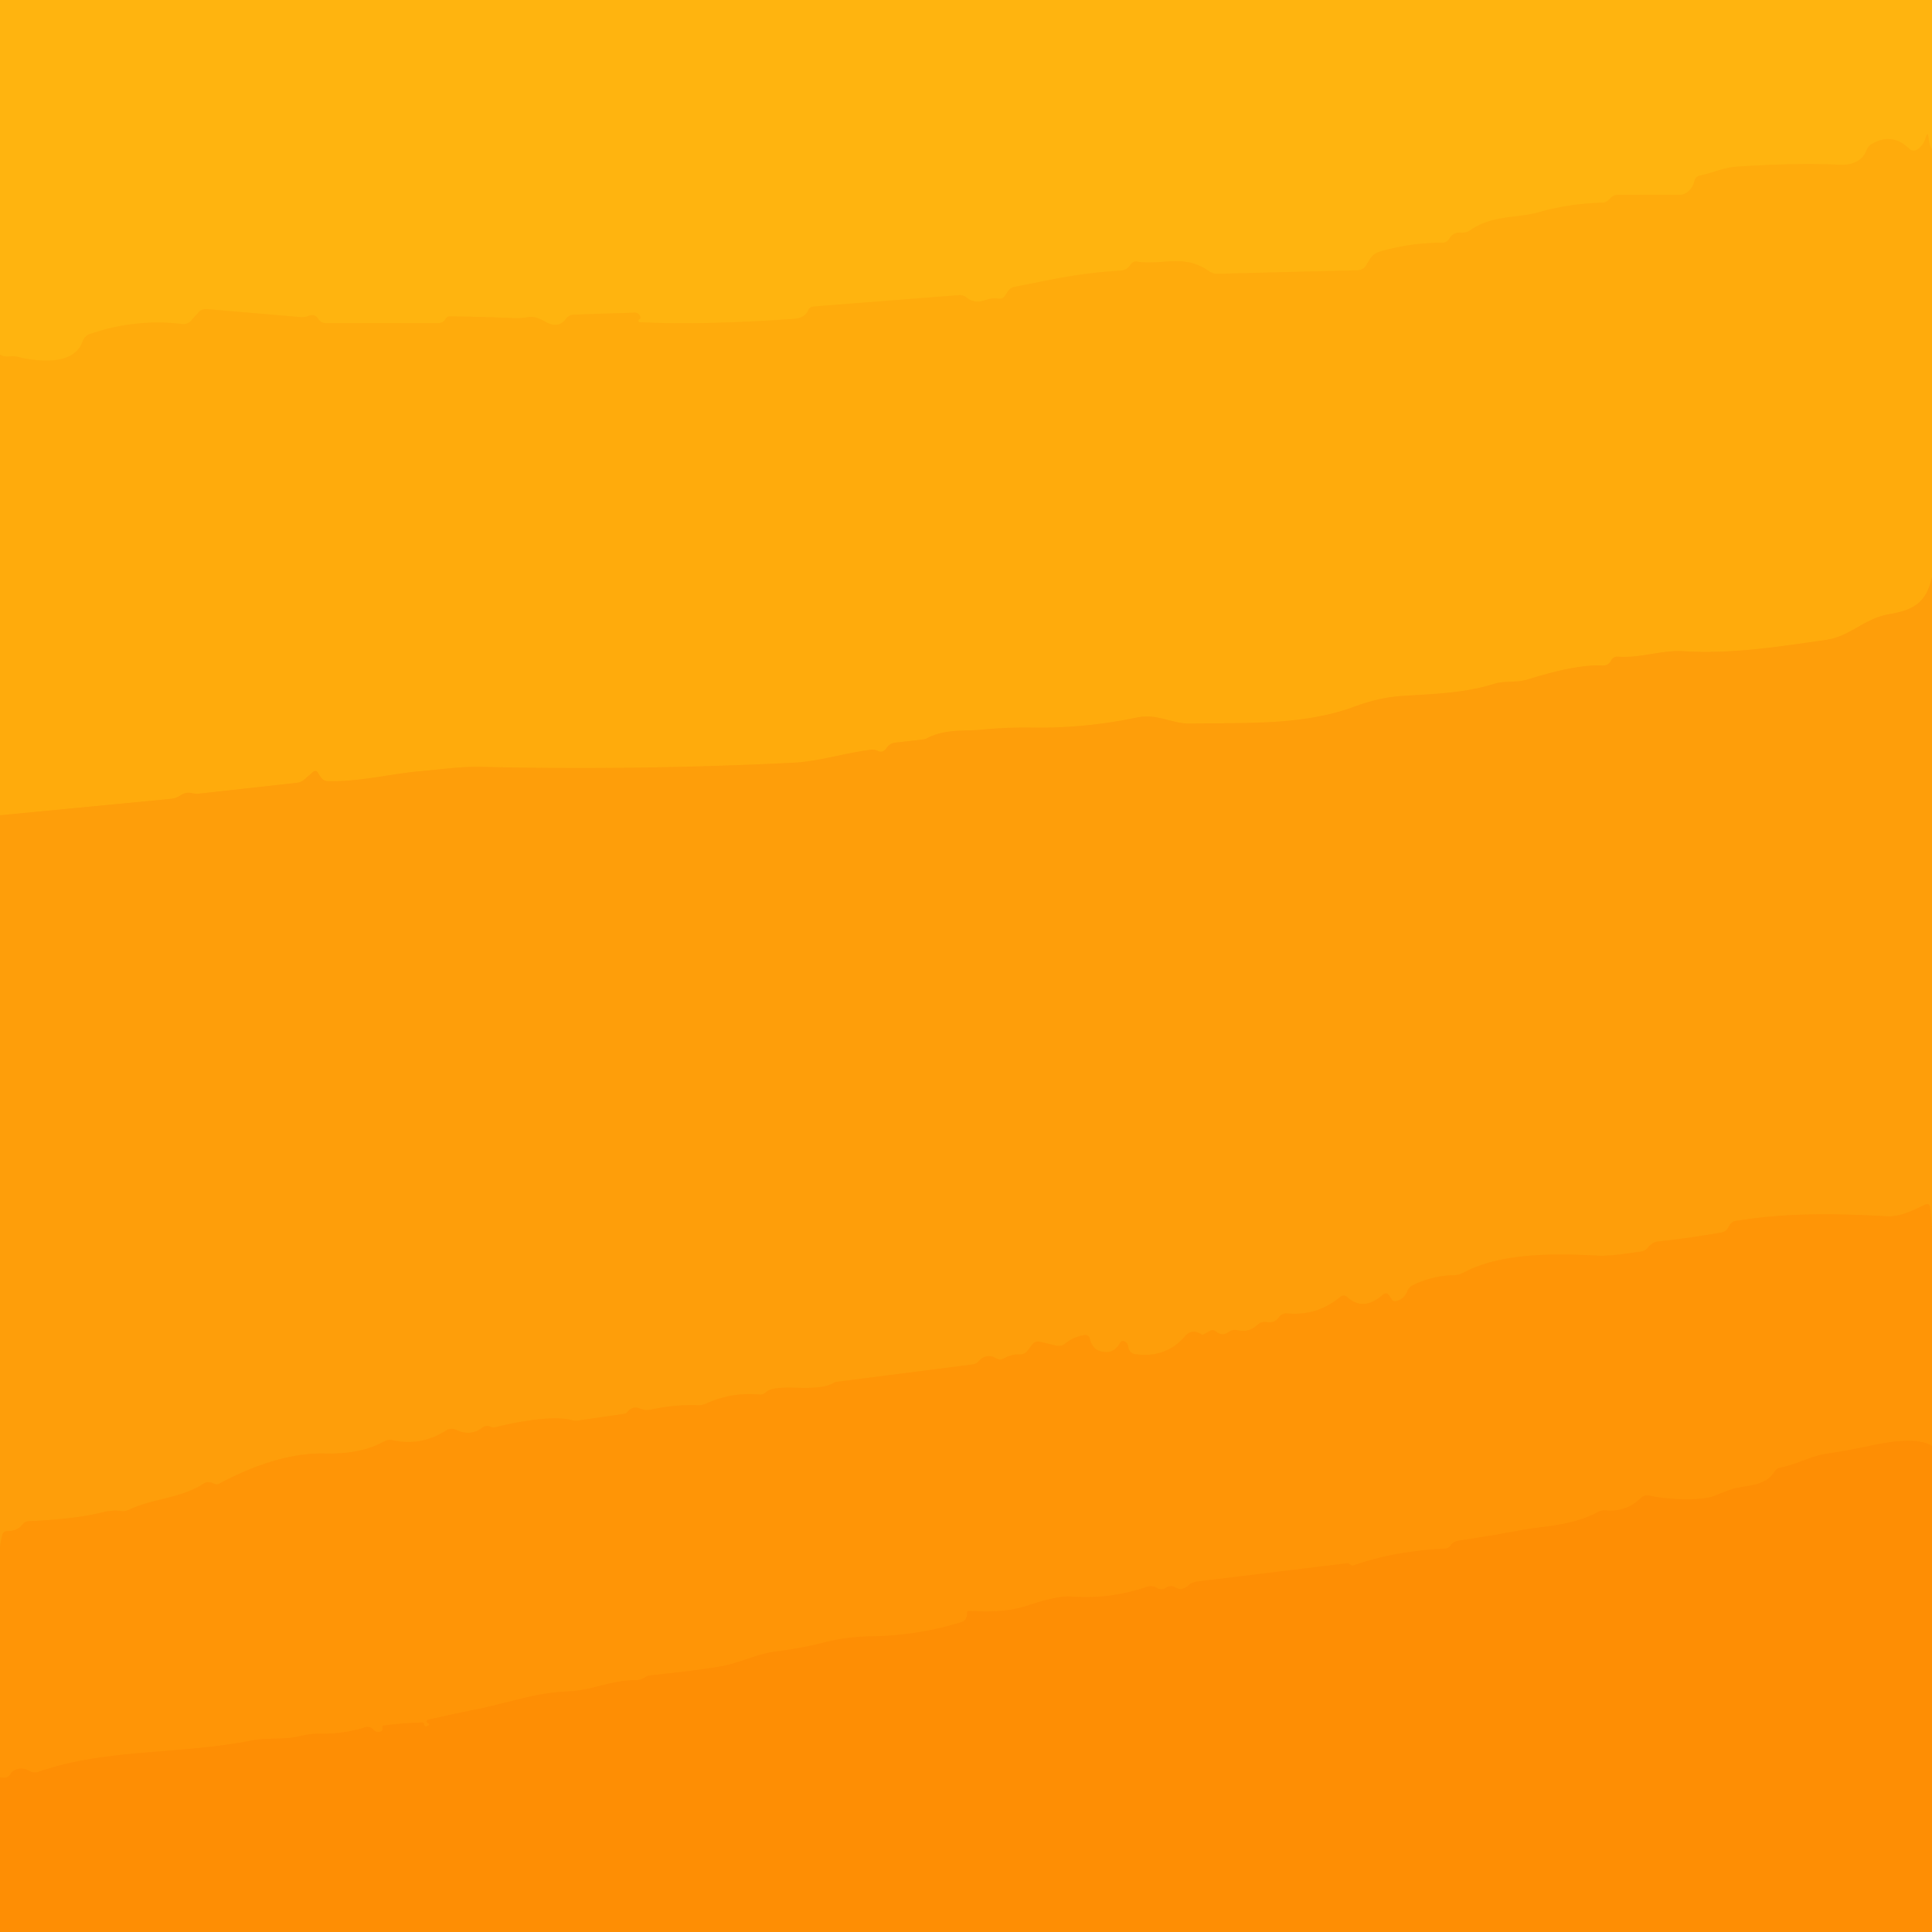 <?xml version="1.0" encoding="UTF-8" standalone="no"?>
<!DOCTYPE svg PUBLIC "-//W3C//DTD SVG 1.1//EN" "http://www.w3.org/Graphics/SVG/1.1/DTD/svg11.dtd">
<svg xmlns="http://www.w3.org/2000/svg" version="1.1" viewBox="0.00 0.00 192.00 192.00">
<g stroke-width="2.00" fill="none" stroke-linecap="butt">
<path stroke="#ffb00e" vector-effect="non-scaling-stroke" d="
  M 192.00 14.82
  Q 191.73 14.42 191.67 13.79
  Q 191.59 12.95 191.35 13.74
  Q 191.13 14.49 190.52 14.87
  A 0.63 0.63 0.0 0 1 189.74 14.79
  Q 188.04 13.12 186.00 14.32
  Q 185.66 14.53 185.51 14.90
  Q 184.91 16.47 182.75 16.37
  Q 178.48 16.17 172.54 16.57
  C 171.32 16.65 170.22 17.18 168.97 17.44
  Q 168.48 17.54 168.38 18.02
  Q 168.25 18.63 167.72 19.07
  Q 167.37 19.36 166.93 19.36
  L 160.74 19.37
  Q 160.37 19.37 160.11 19.63
  L 159.87 19.87
  Q 159.61 20.13 159.25 20.14
  Q 156.00 20.22 152.89 21.10
  C 150.67 21.72 148.36 21.34 146.11 22.88
  Q 145.69 23.17 145.18 23.12
  Q 144.43 23.05 144.03 23.72
  A 0.83 0.82 -74.6 0 1 143.32 24.13
  Q 140.21 24.12 137.22 24.98
  C 136.34 25.23 136.20 25.66 135.76 26.37
  Q 135.46 26.85 134.90 26.86
  L 121.02 27.21
  Q 120.53 27.22 120.13 26.94
  C 117.65 25.19 115.49 26.39 113.02 26.00
  Q 112.62 25.93 112.39 26.26
  Q 112.26 26.45 112.10 26.60
  Q 111.82 26.86 111.33 26.89
  C 106.71 27.20 104.35 27.84 100.85 28.50
  Q 100.40 28.58 100.15 28.97
  L 99.90 29.36
  Q 99.64 29.76 99.16 29.68
  Q 98.61 29.58 97.76 29.87
  Q 96.82 30.18 96.01 29.54
  Q 95.70 29.30 95.32 29.33
  L 80.86 30.46
  Q 80.47 30.49 80.31 30.85
  Q 79.98 31.61 78.88 31.69
  Q 69.62 32.34 63.59 32.02
  A 0.15 0.15 0.0 0 1 63.52 31.74
  Q 63.72 31.63 63.59 31.38
  Q 63.43 31.06 63.08 31.07
  L 57.03 31.27
  Q 56.54 31.29 56.25 31.68
  Q 55.49 32.70 54.25 32.00
  C 52.66 31.12 52.64 31.67 51.20 31.62
  Q 47.96 31.48 44.72 31.44
  Q 44.42 31.44 44.27 31.70
  Q 44.17 31.86 44.02 31.98
  Q 43.82 32.12 43.44 32.12
  Q 37.94 32.11 32.42 32.12
  Q 31.89 32.12 31.61 31.67
  Q 31.28 31.15 30.67 31.39
  Q 30.27 31.55 29.84 31.51
  L 20.57 30.72
  Q 20.06 30.68 19.72 31.05
  L 18.97 31.89
  A 1.01 0.98 24.2 0 1 18.12 32.20
  Q 13.41 31.65 8.95 33.19
  Q 8.40 33.38 8.21 33.93
  C 7.35 36.38 3.70 35.95 1.74 35.46
  Q 1.35 35.36 0.95 35.42
  Q 0.44 35.49 0.00 35.25"
/>
<path stroke="#ffa50b" vector-effect="non-scaling-stroke" d="
  M 192.00 57.35
  C 191.45 59.77 190.33 60.60 187.78 61.03
  C 185.20 61.47 183.94 63.23 181.47 63.59
  C 176.75 64.27 172.13 65.01 167.33 64.72
  C 165.04 64.58 163.14 65.42 160.81 65.26
  Q 160.33 65.22 160.10 65.65
  Q 159.83 66.16 159.27 66.14
  C 157.01 66.02 153.99 66.85 151.82 67.52
  C 150.64 67.88 149.62 67.61 148.42 67.98
  C 145.49 68.88 142.55 68.96 139.51 69.15
  Q 137.10 69.29 134.64 70.21
  C 129.53 72.12 123.74 71.81 118.36 71.91
  C 116.40 71.95 115.08 70.86 112.91 71.32
  Q 107.79 72.39 102.55 72.31
  Q 100.00 72.27 97.47 72.52
  C 95.83 72.69 93.95 72.39 92.05 73.40
  A 0.99 0.95 -60.3 0 1 91.78 73.48
  L 88.99 73.80
  Q 88.42 73.86 88.10 74.34
  Q 87.74 74.86 87.25 74.63
  Q 86.89 74.46 86.50 74.51
  C 83.88 74.85 81.34 75.68 78.80 75.80
  Q 63.31 76.57 47.81 76.21
  C 45.74 76.16 43.66 76.49 41.58 76.66
  C 39.07 76.87 35.69 77.71 32.62 77.63
  Q 32.14 77.62 31.87 77.22
  L 31.59 76.79
  Q 31.39 76.47 31.10 76.72
  L 30.23 77.48
  Q 29.92 77.74 29.52 77.79
  L 19.79 78.87
  Q 19.43 78.91 19.09 78.82
  Q 18.50 78.68 17.94 79.04
  Q 17.49 79.34 16.96 79.39
  L 0.00 81.02"
/>
<path stroke="#ff9a08" vector-effect="non-scaling-stroke" d="
  M 192.00 122.01
  L 191.82 120.05
  Q 191.77 119.49 191.26 119.74
  C 190.12 120.28 188.87 120.94 187.54 120.87
  C 182.48 120.60 177.50 120.50 172.49 121.34
  Q 172.23 121.38 172.08 121.53
  Q 171.88 121.72 171.76 121.97
  Q 171.55 122.40 171.08 122.48
  Q 167.93 123.04 164.75 123.38
  Q 164.21 123.44 163.78 123.97
  Q 163.49 124.34 163.02 124.39
  C 161.56 124.57 160.16 124.85 158.69 124.78
  C 154.48 124.57 149.18 124.47 145.38 126.50
  Q 144.97 126.72 144.49 126.73
  Q 142.35 126.77 140.43 127.71
  Q 140.02 127.91 139.85 128.34
  Q 139.56 129.07 138.82 129.29
  Q 138.47 129.39 138.28 129.09
  L 138.08 128.78
  Q 137.80 128.35 137.40 128.69
  Q 135.48 130.36 133.89 128.91
  Q 133.55 128.60 133.18 128.90
  Q 130.89 130.79 127.95 130.53
  Q 127.41 130.48 127.09 130.92
  Q 126.65 131.52 125.89 131.39
  Q 125.37 131.30 124.99 131.65
  Q 124.08 132.47 122.99 132.20
  Q 122.52 132.08 122.12 132.37
  Q 121.46 132.85 120.83 132.31
  A 0.51 0.50 50.5 0 0 120.28 132.25
  L 119.55 132.64
  Q 119.52 132.66 119.48 132.64
  L 119.26 132.52
  Q 118.40 132.06 117.76 132.80
  Q 115.86 135.01 112.79 134.57
  A 0.78 0.78 0.0 0 1 112.13 133.88
  Q 112.09 133.53 111.87 133.38
  Q 111.51 133.11 111.28 133.50
  Q 110.57 134.72 109.21 134.23
  Q 108.84 134.09 108.62 133.76
  Q 108.38 133.40 108.33 133.12
  Q 108.22 132.59 107.69 132.69
  Q 106.65 132.88 105.89 133.50
  Q 105.47 133.85 104.94 133.72
  L 103.36 133.35
  Q 102.86 133.24 102.56 133.64
  L 102.13 134.22
  Q 101.82 134.62 101.32 134.60
  Q 100.50 134.57 99.76 135.00
  Q 99.40 135.20 99.03 135.00
  Q 98.01 134.44 97.25 135.28
  Q 97.00 135.55 96.63 135.60
  L 83.09 137.33
  A 0.66 0.55 -61.3 0 0 82.86 137.42
  C 81.12 138.50 77.21 137.34 76.09 138.38
  A 0.80 0.76 24.4 0 1 75.48 138.59
  Q 72.73 138.33 70.22 139.47
  Q 69.78 139.67 69.30 139.65
  Q 66.98 139.58 64.72 140.08
  Q 64.16 140.21 63.62 139.99
  Q 62.86 139.68 62.33 140.34
  A 0.45 0.42 12.2 0 1 62.06 140.50
  L 57.46 141.17
  Q 57.14 141.21 56.83 141.13
  C 54.91 140.61 50.94 141.38 49.25 141.84
  Q 49.01 141.90 48.76 141.79
  Q 48.32 141.59 47.93 141.88
  Q 46.73 142.78 45.32 142.09
  A 1.00 1.00 0.0 0 0 44.35 142.15
  Q 41.86 143.75 39.04 143.13
  Q 38.56 143.03 38.13 143.27
  Q 35.82 144.54 32.28 144.45
  Q 27.62 144.34 21.80 147.44
  Q 21.55 147.58 21.28 147.46
  Q 21.12 147.38 20.94 147.33
  Q 20.55 147.22 20.21 147.45
  C 18.04 148.90 15.21 148.90 12.79 150.05
  Q 12.41 150.23 12.00 150.16
  Q 11.25 150.04 10.26 150.28
  Q 7.37 150.99 2.90 151.17
  Q 2.49 151.18 2.24 151.50
  Q 1.70 152.17 0.78 152.15
  Q 0.31 152.14 0.21 152.60
  L 0.00 153.63"
/>
<path stroke="#ff9205" vector-effect="non-scaling-stroke" d="
  M 192.00 143.69
  Q 190.40 142.72 186.15 143.62
  Q 183.35 144.21 181.56 144.46
  C 179.99 144.68 178.57 145.54 176.95 145.84
  Q 176.57 145.91 176.36 146.24
  C 175.53 147.56 174.07 147.58 172.64 147.86
  Q 172.03 147.97 170.49 148.62
  C 169.04 149.23 165.51 149.00 163.95 148.64
  Q 163.43 148.52 163.04 148.89
  Q 161.58 150.29 159.61 150.10
  Q 159.17 150.06 158.78 150.27
  C 156.20 151.65 153.43 151.64 151.15 152.07
  Q 148.03 152.65 144.89 153.12
  Q 144.43 153.19 144.17 153.58
  Q 143.96 153.89 143.61 153.90
  Q 138.56 154.14 134.50 155.57
  Q 134.38 155.61 134.27 155.54
  L 133.99 155.35
  Q 133.98 155.34 133.75 155.37
  L 118.97 157.17
  Q 118.46 157.23 118.07 157.58
  Q 117.46 158.13 116.81 157.76
  Q 116.33 157.48 115.87 157.79
  Q 115.43 158.08 114.97 157.81
  Q 114.48 157.52 113.94 157.71
  Q 110.25 158.96 106.40 158.66
  Q 105.13 158.56 102.17 159.54
  C 100.06 160.24 98.37 160.15 96.24 160.10
  Q 96.11 160.10 96.11 160.23
  Q 96.11 160.43 96.08 160.61
  Q 96.00 161.06 95.56 161.20
  Q 91.20 162.55 86.69 162.61
  Q 84.19 162.64 81.92 163.22
  Q 79.55 163.82 77.12 164.12
  C 75.25 164.35 73.52 165.25 71.82 165.57
  Q 69.63 165.97 64.50 166.51
  Q 64.35 166.52 64.06 166.71
  Q 63.67 166.97 63.21 166.97
  C 60.82 166.95 58.84 167.98 56.56 168.08
  Q 54.28 168.19 52.08 168.74
  Q 48.13 169.72 47.71 169.80
  Q 45.12 170.31 42.54 170.91
  A 0.17 0.17 0.0 0 0 42.50 171.23
  Q 42.77 171.38 42.51 171.51
  Q 42.32 171.60 42.26 171.56
  Q 42.16 171.48 42.13 171.33
  Q 42.09 171.17 41.93 171.18
  Q 40.00 171.24 38.11 171.48
  Q 38.01 171.49 38.01 171.59
  Q 38.01 171.72 38.01 171.85
  Q 38.01 172.00 37.87 172.06
  Q 37.43 172.25 37.10 171.88
  Q 36.76 171.51 36.27 171.66
  Q 34.03 172.36 31.69 172.30
  Q 30.84 172.29 29.83 172.53
  C 28.31 172.91 26.47 172.68 25.11 172.95
  C 17.55 174.43 10.57 173.74 3.84 176.08
  Q 3.34 176.25 2.88 175.98
  Q 2.32 175.63 1.63 175.84
  A 1.09 1.04 6.2 0 0 1.07 176.27
  Q 0.71 176.84 0.00 176.62"
/>
</g>
<path fill="#ffb40f" d="
  M 0.00 0.00
  L 192.00 0.00
  L 192.00 14.82
  Q 191.73 14.42 191.67 13.79
  Q 191.59 12.95 191.35 13.74
  Q 191.13 14.49 190.52 14.87
  A 0.63 0.63 0.0 0 1 189.74 14.79
  Q 188.04 13.12 186.00 14.32
  Q 185.66 14.53 185.51 14.90
  Q 184.91 16.47 182.75 16.37
  Q 178.48 16.17 172.54 16.57
  C 171.32 16.65 170.22 17.18 168.97 17.44
  Q 168.48 17.54 168.38 18.02
  Q 168.25 18.63 167.72 19.07
  Q 167.37 19.36 166.93 19.36
  L 160.74 19.37
  Q 160.37 19.37 160.11 19.63
  L 159.87 19.87
  Q 159.61 20.13 159.25 20.14
  Q 156.00 20.22 152.89 21.10
  C 150.67 21.72 148.36 21.34 146.11 22.88
  Q 145.69 23.17 145.18 23.12
  Q 144.43 23.05 144.03 23.72
  A 0.83 0.82 -74.6 0 1 143.32 24.13
  Q 140.21 24.12 137.22 24.98
  C 136.34 25.23 136.20 25.66 135.76 26.37
  Q 135.46 26.85 134.90 26.86
  L 121.02 27.21
  Q 120.53 27.22 120.13 26.94
  C 117.65 25.19 115.49 26.39 113.02 26.00
  Q 112.62 25.93 112.39 26.26
  Q 112.26 26.45 112.10 26.60
  Q 111.82 26.86 111.33 26.89
  C 106.71 27.20 104.35 27.84 100.85 28.50
  Q 100.40 28.58 100.15 28.97
  L 99.90 29.36
  Q 99.64 29.76 99.16 29.68
  Q 98.61 29.58 97.76 29.87
  Q 96.82 30.18 96.01 29.54
  Q 95.70 29.30 95.32 29.33
  L 80.86 30.46
  Q 80.47 30.49 80.31 30.85
  Q 79.98 31.61 78.88 31.69
  Q 69.62 32.34 63.59 32.02
  A 0.15 0.15 0.0 0 1 63.52 31.74
  Q 63.72 31.63 63.59 31.38
  Q 63.43 31.06 63.08 31.07
  L 57.03 31.27
  Q 56.54 31.29 56.25 31.68
  Q 55.49 32.70 54.25 32.00
  C 52.66 31.12 52.64 31.67 51.20 31.62
  Q 47.96 31.48 44.72 31.44
  Q 44.42 31.44 44.27 31.70
  Q 44.17 31.86 44.02 31.98
  Q 43.82 32.12 43.44 32.12
  Q 37.94 32.11 32.42 32.12
  Q 31.89 32.12 31.61 31.67
  Q 31.28 31.15 30.67 31.39
  Q 30.27 31.55 29.84 31.51
  L 20.57 30.72
  Q 20.06 30.68 19.72 31.05
  L 18.97 31.89
  A 1.01 0.98 24.2 0 1 18.12 32.20
  Q 13.41 31.65 8.95 33.19
  Q 8.40 33.38 8.21 33.93
  C 7.35 36.38 3.70 35.95 1.74 35.46
  Q 1.35 35.36 0.95 35.42
  Q 0.44 35.49 0.00 35.25
  L 0.00 0.00
  Z"
/>
<path fill="#ffab0c" d="
  M 192.00 14.82
  L 192.00 57.35
  C 191.45 59.77 190.33 60.60 187.78 61.03
  C 185.20 61.47 183.94 63.23 181.47 63.59
  C 176.75 64.27 172.13 65.01 167.33 64.72
  C 165.04 64.58 163.14 65.42 160.81 65.26
  Q 160.33 65.22 160.10 65.65
  Q 159.83 66.16 159.27 66.14
  C 157.01 66.02 153.99 66.85 151.82 67.52
  C 150.64 67.88 149.62 67.61 148.42 67.98
  C 145.49 68.88 142.55 68.96 139.51 69.15
  Q 137.10 69.29 134.64 70.21
  C 129.53 72.12 123.74 71.81 118.36 71.91
  C 116.40 71.95 115.08 70.86 112.91 71.32
  Q 107.79 72.39 102.55 72.31
  Q 100.00 72.27 97.47 72.52
  C 95.83 72.69 93.95 72.39 92.05 73.40
  A 0.99 0.95 -60.3 0 1 91.78 73.48
  L 88.99 73.80
  Q 88.42 73.86 88.10 74.34
  Q 87.74 74.86 87.25 74.63
  Q 86.89 74.46 86.50 74.51
  C 83.88 74.85 81.34 75.68 78.80 75.80
  Q 63.31 76.57 47.81 76.21
  C 45.74 76.16 43.66 76.49 41.58 76.66
  C 39.07 76.87 35.69 77.71 32.62 77.63
  Q 32.14 77.62 31.87 77.22
  L 31.59 76.79
  Q 31.39 76.47 31.10 76.72
  L 30.23 77.48
  Q 29.92 77.74 29.52 77.79
  L 19.79 78.87
  Q 19.43 78.91 19.09 78.82
  Q 18.50 78.68 17.94 79.04
  Q 17.49 79.34 16.96 79.39
  L 0.00 81.02
  L 0.00 35.25
  Q 0.44 35.49 0.95 35.42
  Q 1.35 35.36 1.74 35.46
  C 3.70 35.95 7.35 36.38 8.21 33.93
  Q 8.40 33.38 8.95 33.19
  Q 13.41 31.65 18.12 32.20
  A 1.01 0.98 24.2 0 0 18.97 31.89
  L 19.72 31.05
  Q 20.06 30.68 20.57 30.72
  L 29.84 31.51
  Q 30.27 31.55 30.67 31.39
  Q 31.28 31.15 31.61 31.67
  Q 31.89 32.12 32.42 32.12
  Q 37.94 32.11 43.44 32.12
  Q 43.82 32.12 44.02 31.98
  Q 44.17 31.86 44.27 31.70
  Q 44.42 31.44 44.72 31.44
  Q 47.96 31.48 51.20 31.62
  C 52.64 31.67 52.66 31.12 54.25 32.00
  Q 55.49 32.70 56.25 31.68
  Q 56.54 31.29 57.03 31.27
  L 63.08 31.07
  Q 63.43 31.06 63.59 31.38
  Q 63.72 31.63 63.52 31.74
  A 0.15 0.15 0.0 0 0 63.59 32.02
  Q 69.62 32.34 78.88 31.69
  Q 79.98 31.61 80.31 30.85
  Q 80.47 30.49 80.86 30.46
  L 95.32 29.33
  Q 95.70 29.30 96.01 29.54
  Q 96.82 30.18 97.76 29.87
  Q 98.61 29.58 99.16 29.68
  Q 99.64 29.76 99.90 29.36
  L 100.15 28.97
  Q 100.40 28.58 100.85 28.50
  C 104.35 27.84 106.71 27.20 111.33 26.89
  Q 111.82 26.86 112.10 26.60
  Q 112.26 26.45 112.39 26.26
  Q 112.62 25.93 113.02 26.00
  C 115.49 26.39 117.65 25.19 120.13 26.94
  Q 120.53 27.22 121.02 27.21
  L 134.90 26.86
  Q 135.46 26.85 135.76 26.37
  C 136.20 25.66 136.34 25.23 137.22 24.98
  Q 140.21 24.12 143.32 24.13
  A 0.83 0.82 -74.6 0 0 144.03 23.72
  Q 144.43 23.05 145.18 23.12
  Q 145.69 23.17 146.11 22.88
  C 148.36 21.34 150.67 21.72 152.89 21.10
  Q 156.00 20.22 159.25 20.14
  Q 159.61 20.13 159.87 19.87
  L 160.11 19.63
  Q 160.37 19.37 160.74 19.37
  L 166.93 19.36
  Q 167.37 19.36 167.72 19.07
  Q 168.25 18.63 168.38 18.02
  Q 168.48 17.54 168.97 17.44
  C 170.22 17.18 171.32 16.65 172.54 16.57
  Q 178.48 16.17 182.75 16.37
  Q 184.91 16.47 185.51 14.90
  Q 185.66 14.53 186.00 14.32
  Q 188.04 13.12 189.74 14.79
  A 0.63 0.63 0.0 0 0 190.52 14.87
  Q 191.13 14.49 191.35 13.74
  Q 191.59 12.95 191.67 13.79
  Q 191.73 14.42 192.00 14.82
  Z"
/>
<path fill="#fe9e0a" d="
  M 192.00 57.35
  L 192.00 122.01
  L 191.82 120.05
  Q 191.77 119.49 191.26 119.74
  C 190.12 120.28 188.87 120.94 187.54 120.87
  C 182.48 120.60 177.50 120.50 172.49 121.34
  Q 172.23 121.38 172.08 121.53
  Q 171.88 121.72 171.76 121.97
  Q 171.55 122.40 171.08 122.48
  Q 167.93 123.04 164.75 123.38
  Q 164.21 123.44 163.78 123.97
  Q 163.49 124.34 163.02 124.39
  C 161.56 124.57 160.16 124.85 158.69 124.78
  C 154.48 124.57 149.18 124.47 145.38 126.50
  Q 144.97 126.72 144.49 126.73
  Q 142.35 126.77 140.43 127.71
  Q 140.02 127.91 139.85 128.34
  Q 139.56 129.07 138.82 129.29
  Q 138.47 129.39 138.28 129.09
  L 138.08 128.78
  Q 137.80 128.35 137.40 128.69
  Q 135.48 130.36 133.89 128.91
  Q 133.55 128.60 133.18 128.90
  Q 130.89 130.79 127.95 130.53
  Q 127.41 130.48 127.09 130.92
  Q 126.65 131.52 125.89 131.39
  Q 125.37 131.30 124.99 131.65
  Q 124.08 132.47 122.99 132.20
  Q 122.52 132.08 122.12 132.37
  Q 121.46 132.85 120.83 132.31
  A 0.51 0.50 50.5 0 0 120.28 132.25
  L 119.55 132.64
  Q 119.52 132.66 119.48 132.64
  L 119.26 132.52
  Q 118.40 132.06 117.76 132.80
  Q 115.86 135.01 112.79 134.57
  A 0.78 0.78 0.0 0 1 112.13 133.88
  Q 112.09 133.53 111.87 133.38
  Q 111.51 133.11 111.28 133.50
  Q 110.57 134.72 109.21 134.23
  Q 108.84 134.09 108.62 133.76
  Q 108.38 133.40 108.33 133.12
  Q 108.22 132.59 107.69 132.69
  Q 106.65 132.88 105.89 133.50
  Q 105.47 133.85 104.94 133.72
  L 103.36 133.35
  Q 102.86 133.24 102.56 133.64
  L 102.13 134.22
  Q 101.82 134.62 101.32 134.60
  Q 100.50 134.57 99.76 135.00
  Q 99.40 135.20 99.03 135.00
  Q 98.01 134.44 97.25 135.28
  Q 97.00 135.55 96.63 135.60
  L 83.09 137.33
  A 0.66 0.55 -61.3 0 0 82.86 137.42
  C 81.12 138.50 77.21 137.34 76.09 138.38
  A 0.80 0.76 24.4 0 1 75.48 138.59
  Q 72.73 138.33 70.22 139.47
  Q 69.78 139.67 69.30 139.65
  Q 66.98 139.58 64.72 140.08
  Q 64.16 140.21 63.62 139.99
  Q 62.86 139.68 62.33 140.34
  A 0.45 0.42 12.2 0 1 62.06 140.50
  L 57.46 141.17
  Q 57.14 141.21 56.83 141.13
  C 54.91 140.61 50.94 141.38 49.25 141.84
  Q 49.01 141.90 48.76 141.79
  Q 48.32 141.59 47.93 141.88
  Q 46.73 142.78 45.32 142.09
  A 1.00 1.00 0.0 0 0 44.35 142.15
  Q 41.86 143.75 39.04 143.13
  Q 38.56 143.03 38.13 143.27
  Q 35.82 144.54 32.28 144.45
  Q 27.62 144.34 21.80 147.44
  Q 21.55 147.58 21.28 147.46
  Q 21.12 147.38 20.94 147.33
  Q 20.55 147.22 20.21 147.45
  C 18.04 148.90 15.21 148.90 12.79 150.05
  Q 12.41 150.23 12.00 150.16
  Q 11.25 150.04 10.26 150.28
  Q 7.37 150.99 2.90 151.17
  Q 2.49 151.18 2.24 151.50
  Q 1.70 152.17 0.78 152.15
  Q 0.31 152.14 0.21 152.60
  L 0.00 153.63
  L 0.00 81.02
  L 16.96 79.39
  Q 17.49 79.34 17.94 79.04
  Q 18.50 78.68 19.09 78.82
  Q 19.43 78.91 19.79 78.87
  L 29.52 77.79
  Q 29.92 77.74 30.23 77.48
  L 31.10 76.72
  Q 31.39 76.47 31.59 76.79
  L 31.87 77.22
  Q 32.14 77.62 32.62 77.63
  C 35.69 77.71 39.07 76.87 41.58 76.66
  C 43.66 76.49 45.74 76.16 47.81 76.21
  Q 63.31 76.57 78.80 75.80
  C 81.34 75.68 83.88 74.85 86.50 74.51
  Q 86.89 74.46 87.25 74.63
  Q 87.74 74.86 88.10 74.34
  Q 88.42 73.86 88.99 73.80
  L 91.78 73.48
  A 0.99 0.95 -60.3 0 0 92.05 73.40
  C 93.95 72.39 95.83 72.69 97.47 72.52
  Q 100.00 72.27 102.55 72.31
  Q 107.79 72.39 112.91 71.32
  C 115.08 70.86 116.40 71.95 118.36 71.91
  C 123.74 71.81 129.53 72.12 134.64 70.21
  Q 137.10 69.29 139.51 69.15
  C 142.55 68.96 145.49 68.88 148.42 67.98
  C 149.62 67.61 150.64 67.88 151.82 67.52
  C 153.99 66.85 157.01 66.02 159.27 66.14
  Q 159.83 66.16 160.10 65.65
  Q 160.33 65.22 160.81 65.26
  C 163.14 65.42 165.04 64.58 167.33 64.72
  C 172.13 65.01 176.75 64.27 181.47 63.59
  C 183.94 63.23 185.20 61.47 187.78 61.03
  C 190.33 60.60 191.45 59.77 192.00 57.35
  Z"
/>
<path fill="#ff9506" d="
  M 192.00 122.01
  L 192.00 143.69
  Q 190.40 142.72 186.15 143.62
  Q 183.35 144.21 181.56 144.46
  C 179.99 144.68 178.57 145.54 176.95 145.84
  Q 176.57 145.91 176.36 146.24
  C 175.53 147.56 174.07 147.58 172.64 147.86
  Q 172.03 147.97 170.49 148.62
  C 169.04 149.23 165.51 149.00 163.95 148.64
  Q 163.43 148.52 163.04 148.89
  Q 161.58 150.29 159.61 150.10
  Q 159.17 150.06 158.78 150.27
  C 156.20 151.65 153.43 151.64 151.15 152.07
  Q 148.03 152.65 144.89 153.12
  Q 144.43 153.19 144.17 153.58
  Q 143.96 153.89 143.61 153.90
  Q 138.56 154.14 134.50 155.57
  Q 134.38 155.61 134.27 155.54
  L 133.99 155.35
  Q 133.98 155.34 133.75 155.37
  L 118.97 157.17
  Q 118.46 157.23 118.07 157.58
  Q 117.46 158.13 116.81 157.76
  Q 116.33 157.48 115.87 157.79
  Q 115.43 158.08 114.97 157.81
  Q 114.48 157.52 113.94 157.71
  Q 110.25 158.96 106.40 158.66
  Q 105.13 158.56 102.17 159.54
  C 100.06 160.24 98.37 160.15 96.24 160.10
  Q 96.11 160.10 96.11 160.23
  Q 96.11 160.43 96.08 160.61
  Q 96.00 161.06 95.56 161.20
  Q 91.20 162.55 86.69 162.61
  Q 84.19 162.64 81.92 163.22
  Q 79.55 163.82 77.12 164.12
  C 75.25 164.35 73.52 165.25 71.82 165.57
  Q 69.63 165.97 64.50 166.51
  Q 64.35 166.52 64.06 166.71
  Q 63.67 166.97 63.21 166.97
  C 60.82 166.95 58.84 167.98 56.56 168.08
  Q 54.28 168.19 52.08 168.74
  Q 48.13 169.72 47.71 169.80
  Q 45.12 170.31 42.54 170.91
  A 0.17 0.17 0.0 0 0 42.50 171.23
  Q 42.77 171.38 42.51 171.51
  Q 42.32 171.60 42.26 171.56
  Q 42.16 171.48 42.13 171.33
  Q 42.09 171.17 41.93 171.18
  Q 40.00 171.24 38.11 171.48
  Q 38.01 171.49 38.01 171.59
  Q 38.01 171.72 38.01 171.85
  Q 38.01 172.00 37.87 172.06
  Q 37.43 172.25 37.10 171.88
  Q 36.76 171.51 36.27 171.66
  Q 34.03 172.36 31.69 172.30
  Q 30.84 172.29 29.83 172.53
  C 28.31 172.91 26.47 172.68 25.11 172.95
  C 17.55 174.43 10.57 173.74 3.84 176.08
  Q 3.34 176.25 2.88 175.98
  Q 2.32 175.63 1.63 175.84
  A 1.09 1.04 6.2 0 0 1.07 176.27
  Q 0.71 176.84 0.00 176.62
  L 0.00 153.63
  L 0.21 152.60
  Q 0.31 152.14 0.78 152.15
  Q 1.70 152.17 2.24 151.50
  Q 2.49 151.18 2.90 151.17
  Q 7.37 150.99 10.26 150.28
  Q 11.25 150.04 12.00 150.16
  Q 12.41 150.23 12.79 150.05
  C 15.21 148.90 18.04 148.90 20.21 147.45
  Q 20.55 147.22 20.94 147.33
  Q 21.12 147.38 21.28 147.46
  Q 21.55 147.58 21.80 147.44
  Q 27.62 144.34 32.28 144.45
  Q 35.82 144.54 38.13 143.27
  Q 38.56 143.03 39.04 143.13
  Q 41.86 143.75 44.35 142.15
  A 1.00 1.00 0.0 0 1 45.32 142.09
  Q 46.73 142.78 47.93 141.88
  Q 48.32 141.59 48.76 141.79
  Q 49.01 141.90 49.25 141.84
  C 50.94 141.38 54.91 140.61 56.83 141.13
  Q 57.14 141.21 57.46 141.17
  L 62.06 140.50
  A 0.45 0.42 12.2 0 0 62.33 140.34
  Q 62.86 139.68 63.62 139.99
  Q 64.16 140.21 64.72 140.08
  Q 66.98 139.58 69.30 139.65
  Q 69.78 139.67 70.22 139.47
  Q 72.73 138.33 75.48 138.59
  A 0.80 0.76 24.4 0 0 76.09 138.38
  C 77.21 137.34 81.12 138.50 82.86 137.42
  A 0.66 0.55 -61.3 0 1 83.09 137.33
  L 96.63 135.60
  Q 97.00 135.55 97.25 135.28
  Q 98.01 134.44 99.03 135.00
  Q 99.40 135.20 99.76 135.00
  Q 100.50 134.57 101.32 134.60
  Q 101.82 134.62 102.13 134.22
  L 102.56 133.64
  Q 102.86 133.24 103.36 133.35
  L 104.94 133.72
  Q 105.47 133.85 105.89 133.50
  Q 106.65 132.88 107.69 132.69
  Q 108.22 132.59 108.33 133.12
  Q 108.38 133.40 108.62 133.76
  Q 108.84 134.09 109.21 134.23
  Q 110.57 134.72 111.28 133.50
  Q 111.51 133.11 111.87 133.38
  Q 112.09 133.53 112.13 133.88
  A 0.78 0.78 0.0 0 0 112.79 134.57
  Q 115.86 135.01 117.76 132.80
  Q 118.40 132.06 119.26 132.52
  L 119.48 132.64
  Q 119.52 132.66 119.55 132.64
  L 120.28 132.25
  A 0.51 0.50 50.5 0 1 120.83 132.31
  Q 121.46 132.85 122.12 132.37
  Q 122.52 132.08 122.99 132.20
  Q 124.08 132.47 124.99 131.65
  Q 125.37 131.30 125.89 131.39
  Q 126.65 131.52 127.09 130.92
  Q 127.41 130.48 127.95 130.53
  Q 130.89 130.79 133.18 128.90
  Q 133.55 128.60 133.89 128.91
  Q 135.48 130.36 137.40 128.69
  Q 137.80 128.35 138.08 128.78
  L 138.28 129.09
  Q 138.47 129.39 138.82 129.29
  Q 139.56 129.07 139.85 128.34
  Q 140.02 127.91 140.43 127.71
  Q 142.35 126.77 144.49 126.73
  Q 144.97 126.72 145.38 126.50
  C 149.18 124.47 154.48 124.57 158.69 124.78
  C 160.16 124.85 161.56 124.57 163.02 124.39
  Q 163.49 124.34 163.78 123.97
  Q 164.21 123.44 164.75 123.38
  Q 167.93 123.04 171.08 122.48
  Q 171.55 122.40 171.76 121.97
  Q 171.88 121.72 172.08 121.53
  Q 172.23 121.38 172.49 121.34
  C 177.50 120.50 182.48 120.60 187.54 120.87
  C 188.87 120.94 190.12 120.28 191.26 119.74
  Q 191.77 119.49 191.82 120.05
  L 192.00 122.01
  Z"
/>
<path fill="#fe8e04" d="
  M 192.00 143.69
  L 192.00 192.00
  L 0.00 192.00
  L 0.00 176.62
  Q 0.71 176.84 1.07 176.27
  A 1.09 1.04 6.2 0 1 1.63 175.84
  Q 2.32 175.63 2.88 175.98
  Q 3.34 176.25 3.84 176.08
  C 10.57 173.74 17.55 174.43 25.11 172.95
  C 26.47 172.68 28.31 172.91 29.83 172.53
  Q 30.84 172.29 31.69 172.30
  Q 34.03 172.36 36.27 171.66
  Q 36.76 171.51 37.10 171.88
  Q 37.43 172.25 37.87 172.06
  Q 38.01 172.00 38.01 171.85
  Q 38.01 171.72 38.01 171.59
  Q 38.01 171.49 38.11 171.48
  Q 40.00 171.24 41.93 171.18
  Q 42.09 171.17 42.13 171.33
  Q 42.16 171.48 42.26 171.56
  Q 42.32 171.60 42.51 171.51
  Q 42.77 171.38 42.50 171.23
  A 0.17 0.17 0.0 0 1 42.54 170.91
  Q 45.12 170.31 47.71 169.80
  Q 48.13 169.72 52.08 168.74
  Q 54.28 168.19 56.56 168.08
  C 58.84 167.98 60.82 166.95 63.21 166.97
  Q 63.67 166.97 64.06 166.71
  Q 64.35 166.52 64.50 166.51
  Q 69.63 165.97 71.82 165.57
  C 73.52 165.25 75.25 164.35 77.12 164.12
  Q 79.55 163.82 81.92 163.22
  Q 84.19 162.64 86.69 162.61
  Q 91.20 162.55 95.56 161.20
  Q 96.00 161.06 96.08 160.61
  Q 96.11 160.43 96.11 160.23
  Q 96.11 160.10 96.24 160.10
  C 98.37 160.15 100.06 160.24 102.17 159.54
  Q 105.13 158.56 106.40 158.66
  Q 110.25 158.96 113.94 157.71
  Q 114.48 157.52 114.97 157.81
  Q 115.43 158.08 115.87 157.79
  Q 116.33 157.48 116.81 157.76
  Q 117.46 158.13 118.07 157.58
  Q 118.46 157.23 118.97 157.17
  L 133.75 155.37
  Q 133.98 155.34 133.99 155.35
  L 134.27 155.54
  Q 134.38 155.61 134.50 155.57
  Q 138.56 154.14 143.61 153.90
  Q 143.96 153.89 144.17 153.58
  Q 144.43 153.19 144.89 153.12
  Q 148.03 152.65 151.15 152.07
  C 153.43 151.64 156.20 151.65 158.78 150.27
  Q 159.17 150.06 159.61 150.10
  Q 161.58 150.29 163.04 148.89
  Q 163.43 148.52 163.95 148.64
  C 165.51 149.00 169.04 149.23 170.49 148.62
  Q 172.03 147.97 172.64 147.86
  C 174.07 147.58 175.53 147.56 176.36 146.24
  Q 176.57 145.91 176.95 145.84
  C 178.57 145.54 179.99 144.68 181.56 144.46
  Q 183.35 144.21 186.15 143.62
  Q 190.40 142.72 192.00 143.69
  Z"
/>
</svg>
